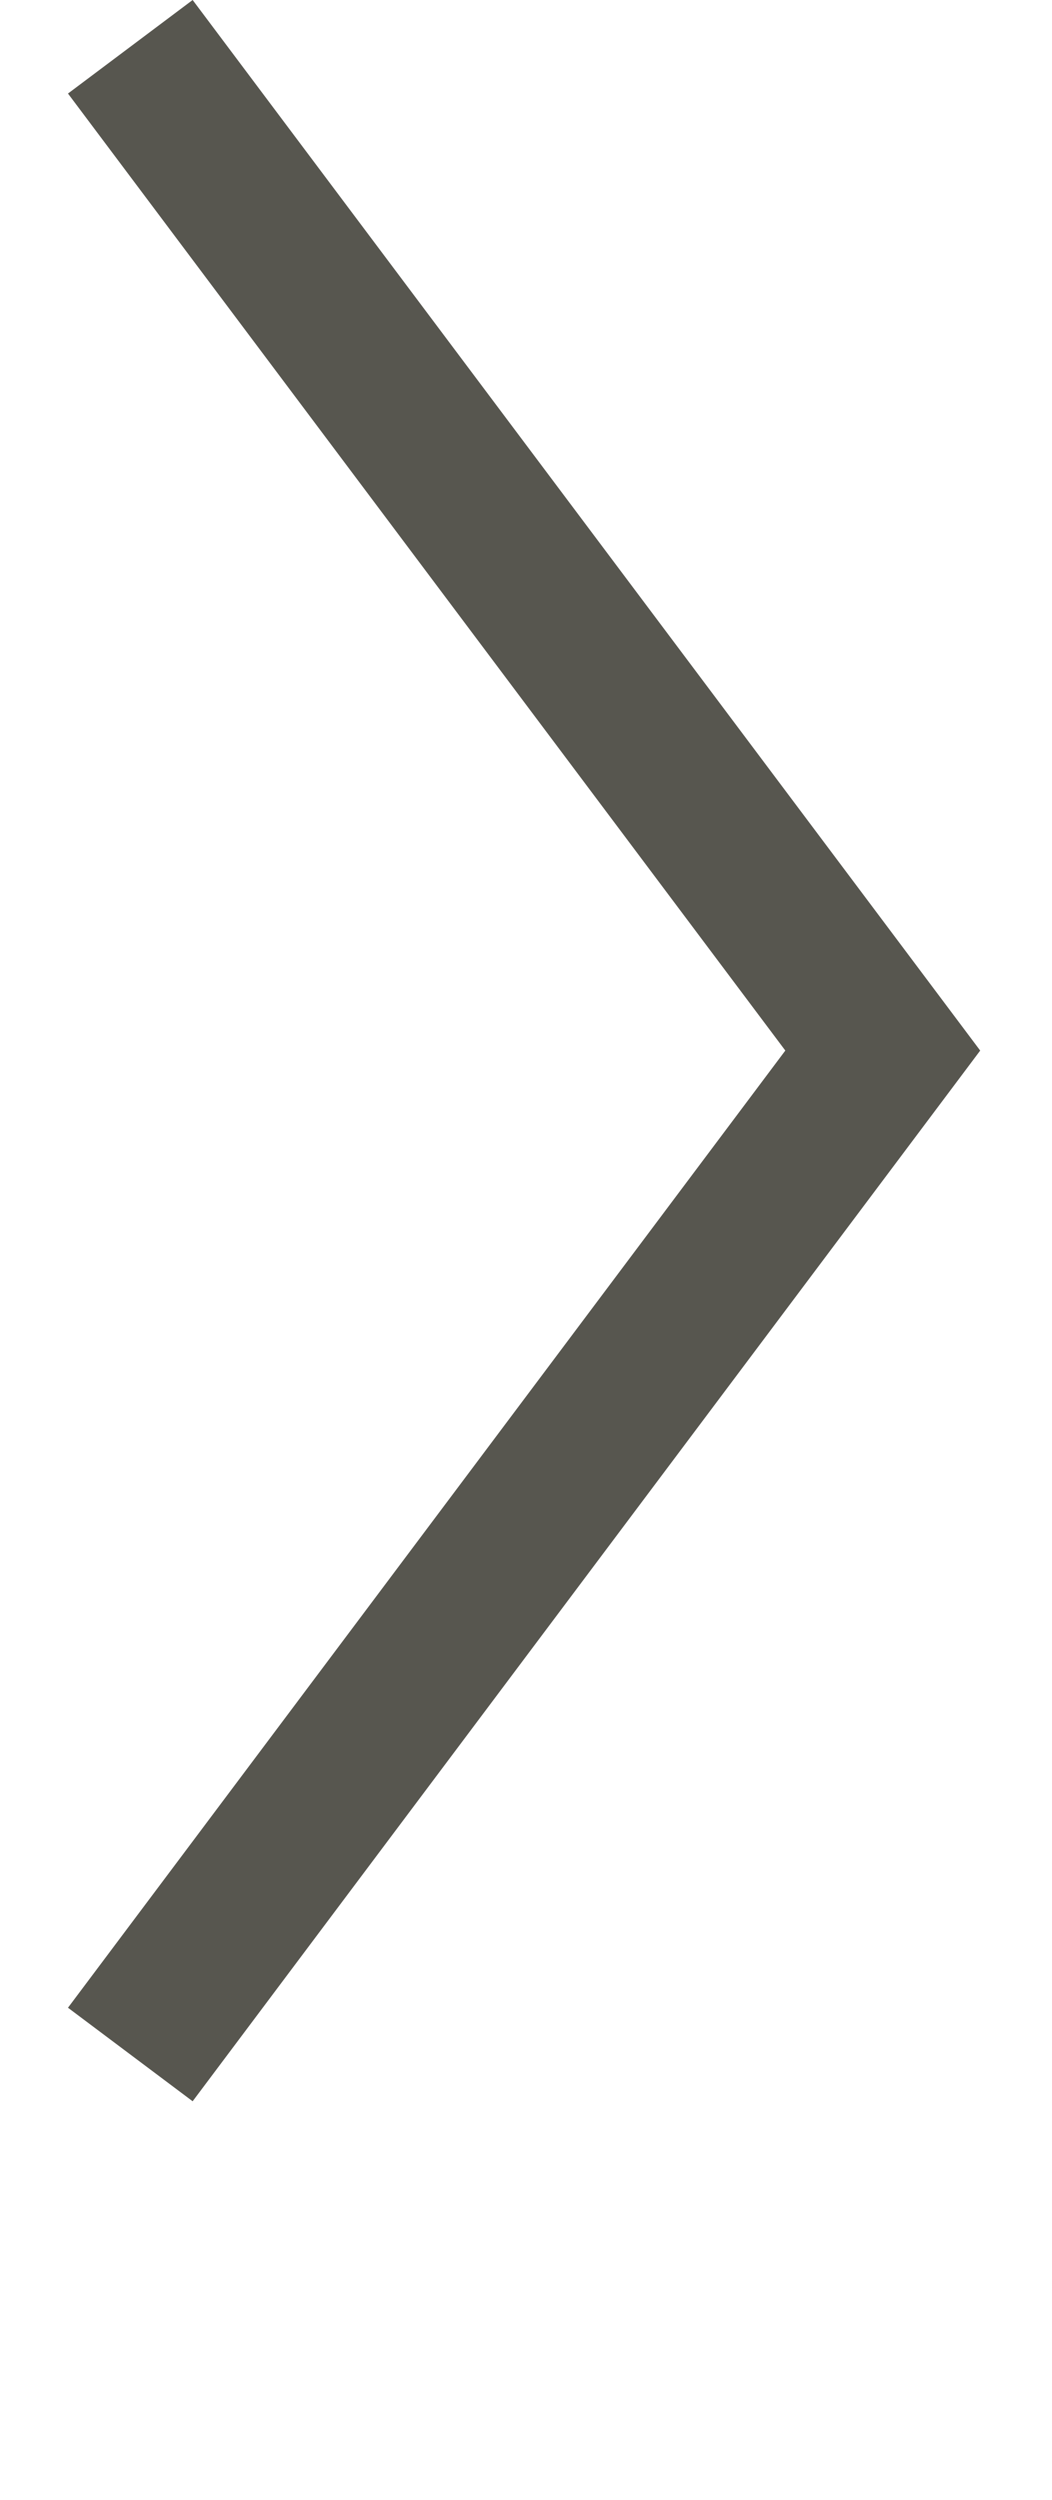 <svg width="8" height="19" viewBox="0 0 8 19" fill="none" xmlns="http://www.w3.org/2000/svg">
<path fill-rule="evenodd" clip-rule="evenodd" d="M1.465 0L0.517 0.711L5.972 7.985L0.517 15.26L1.465 15.971L7.454 7.985L1.465 0Z" fill="#57564F"/>
</svg>

